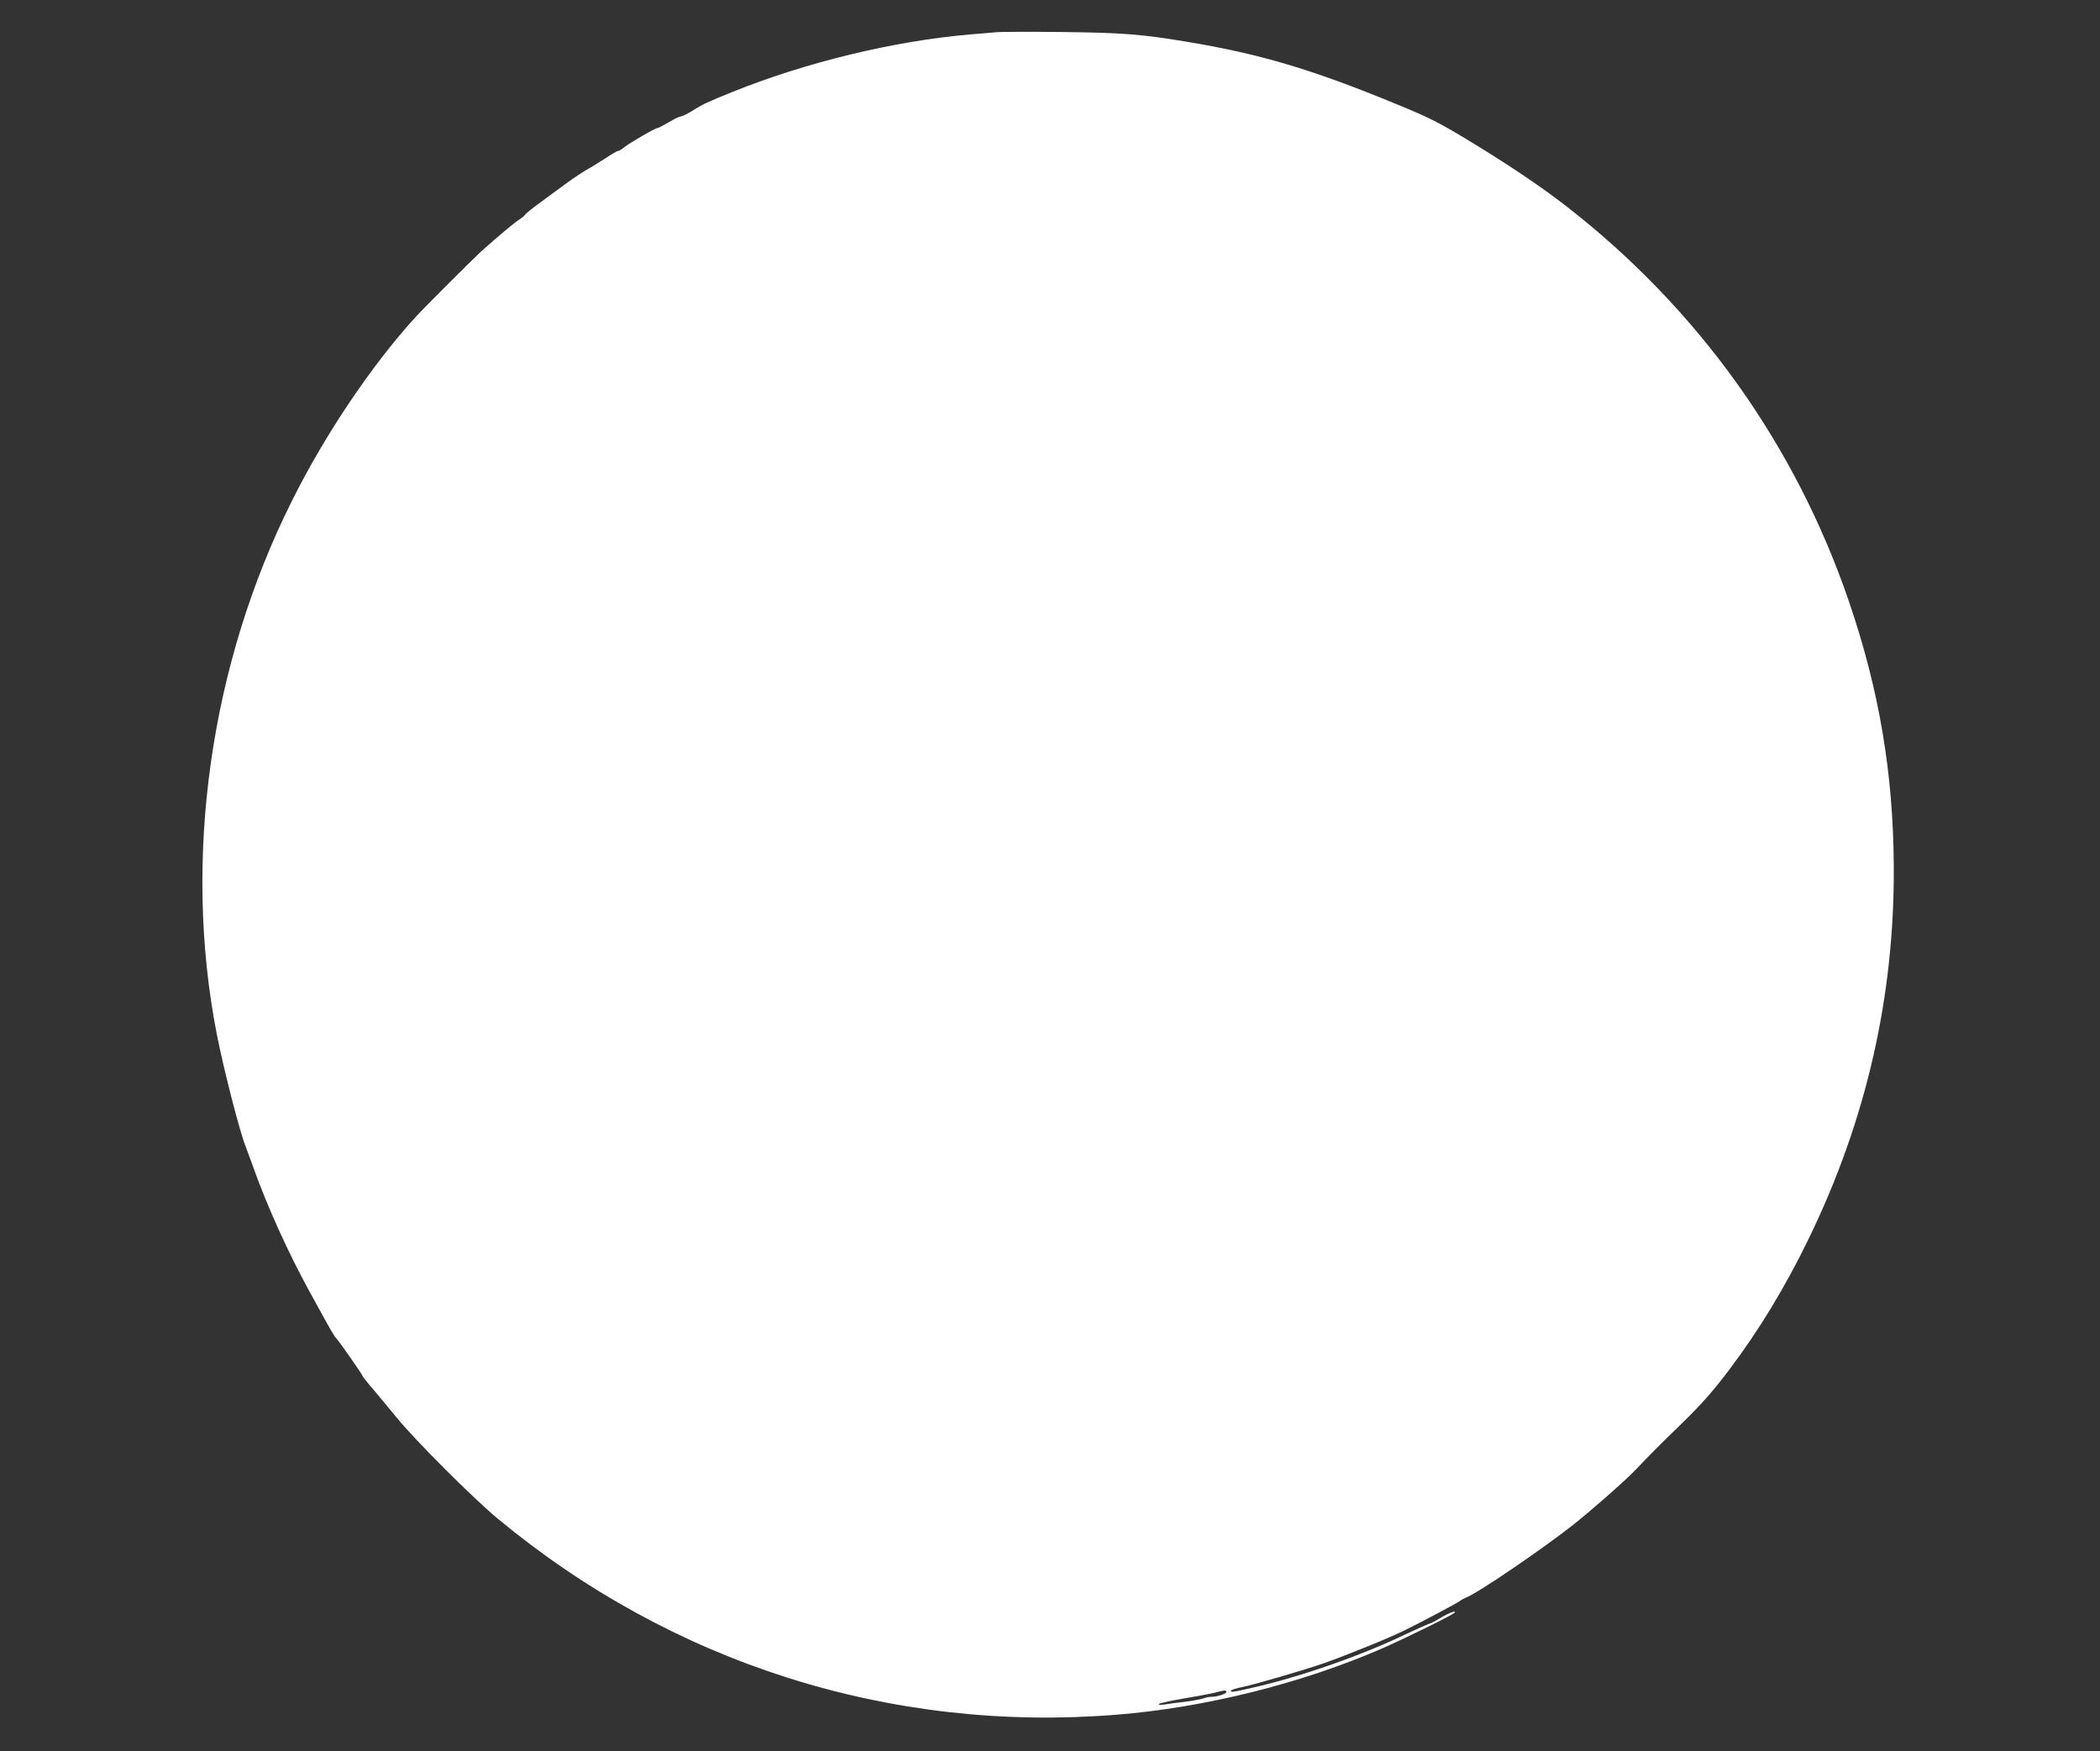 <?xml version="1.0" standalone="no"?>
<!DOCTYPE svg PUBLIC "-//W3C//DTD SVG 20010904//EN"
 "http://www.w3.org/TR/2001/REC-SVG-20010904/DTD/svg10.dtd">
<svg version="1.0" xmlns="http://www.w3.org/2000/svg"
 width="1280pt" height="1067pt" viewBox="0 0 1280 1067"
 preserveAspectRatio="xMidYMid meet">
<rect x="0" y="0" width="1280" height="1067" fill="#333333" stroke="none"/>
<g transform="translate(0,1067) scale(0.1,-0.1)"
fill="#ffffff" stroke="none">
<path d="M6075 10474 c-22 -2 -96 -9 -165 -14 -466 -41 -995 -169 -1445 -350
-153 -62 -178 -73 -245 -115 -30 -19 -62 -34 -71 -35 -8 0 -41 -16 -73 -35
-32 -19 -63 -35 -68 -35 -14 0 -169 -90 -201 -116 -16 -13 -33 -24 -40 -24 -6
0 -40 -20 -76 -44 -36 -23 -88 -56 -116 -71 -27 -16 -81 -51 -120 -80 -38 -28
-112 -82 -162 -119 -51 -37 -93 -71 -93 -75 0 -3 -17 -17 -38 -31 -32 -21
-115 -91 -226 -189 -41 -37 -354 -349 -402 -402 -266 -291 -551 -713 -754
-1120 -500 -997 -667 -2183 -459 -3249 42 -216 142 -604 178 -691 5 -13 24
-64 42 -114 84 -238 215 -528 347 -768 139 -253 146 -265 163 -284 24 -27 159
-221 159 -228 0 -3 28 -39 63 -79 34 -40 100 -120 147 -177 110 -135 462 -487
610 -610 1067 -886 2399 -1309 3775 -1198 539 43 1131 191 1622 405 141 62
422 200 438 216 18 19 -38 -2 -88 -33 -27 -16 -51 -29 -53 -29 -6 0 -98 -41
-159 -70 -269 -130 -657 -265 -955 -330 -97 -22 -113 -24 -106 -11 3 4 33 14
66 20 70 14 390 107 500 146 145 51 408 158 497 203 114 56 318 165 333 177 8
7 24 15 34 19 66 23 464 294 656 445 119 95 309 262 377 332 91 96 167 172
278 279 125 122 194 199 297 336 181 240 340 502 484 799 350 721 522 1475
517 2265 -3 569 -89 1076 -274 1617 -327 955 -918 1782 -1724 2408 -152 118
-363 260 -602 404 -173 105 -237 137 -440 220 -505 208 -825 303 -1266 376
-279 47 -403 56 -772 60 -192 2 -368 1 -390 -1z m1400 -10113 c6 -11 -55 -31
-92 -31 -12 0 -33 -4 -46 -9 -14 -5 -65 -15 -113 -21 -49 -6 -107 -13 -129
-17 -25 -3 -36 -2 -30 4 6 5 71 19 145 32 74 12 160 28 190 35 70 18 68 18 75
7z"/>
</g>
</svg>
